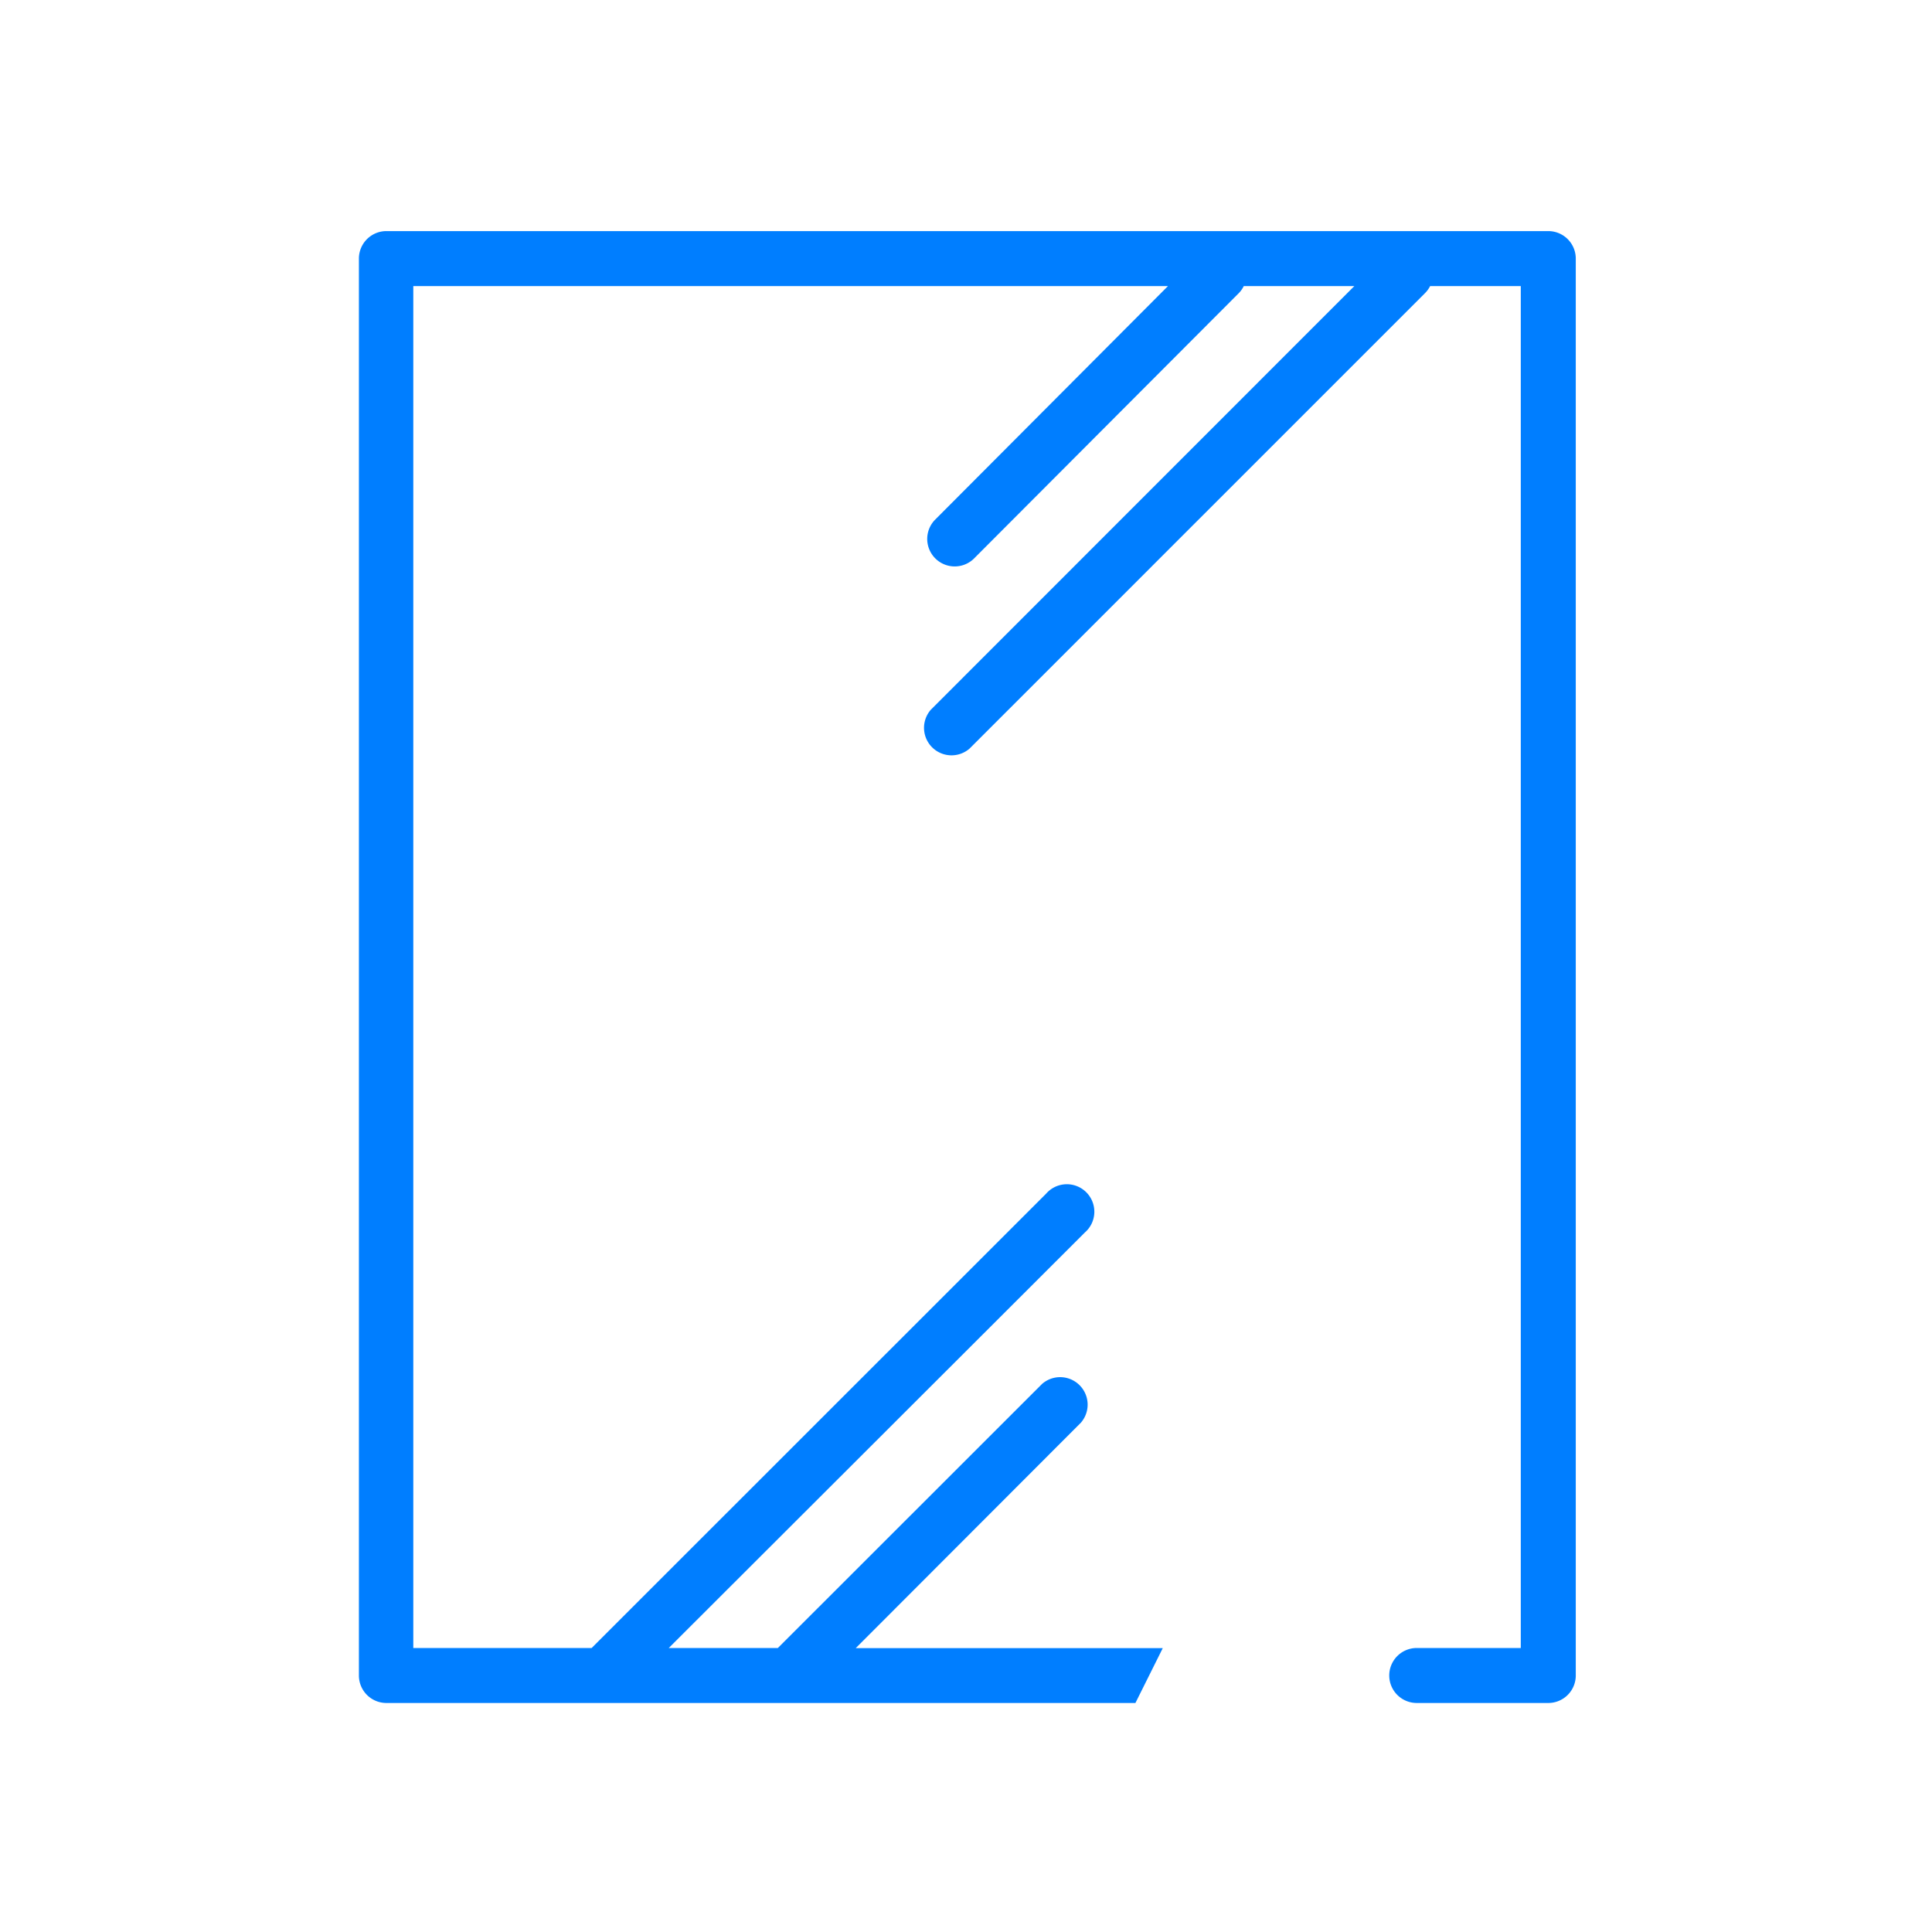 <svg id="Layer_1" data-name="Layer 1" xmlns="http://www.w3.org/2000/svg" viewBox="0 0 130 130"><defs><style>.cls-1{fill:#007eff;}.cls-2{fill:none;}</style></defs><title>c-icono_cistales</title><path class="cls-1" d="M104.18,15.55H26a1.85,1.85,0,0,0-1.85,1.85v95.34A1.85,1.85,0,0,0,26,114.59h50.4l1.84-3.69H57.58L72.73,95.73a1.85,1.85,0,0,0-2.61-2.61L52.34,110.89H45L73,82.93a1.85,1.85,0,1,0-2.61-2.61L39.81,110.89h-12V19.25H78.59L62.89,35a1.85,1.85,0,0,0,2.62,2.61L83.37,19.71a1.81,1.81,0,0,0,.32-.46h7.44L62.63,47.76a1.85,1.85,0,0,0,2.61,2.61L95.9,19.71a1.85,1.85,0,0,0,.33-.46h6.1v91.64h-7a1.85,1.85,0,1,0,0,3.7h8.85a1.85,1.85,0,0,0,1.85-1.85V17.4A1.85,1.85,0,0,0,104.18,15.55Z"/><rect class="cls-2" width="130" height="129.81"/></svg>